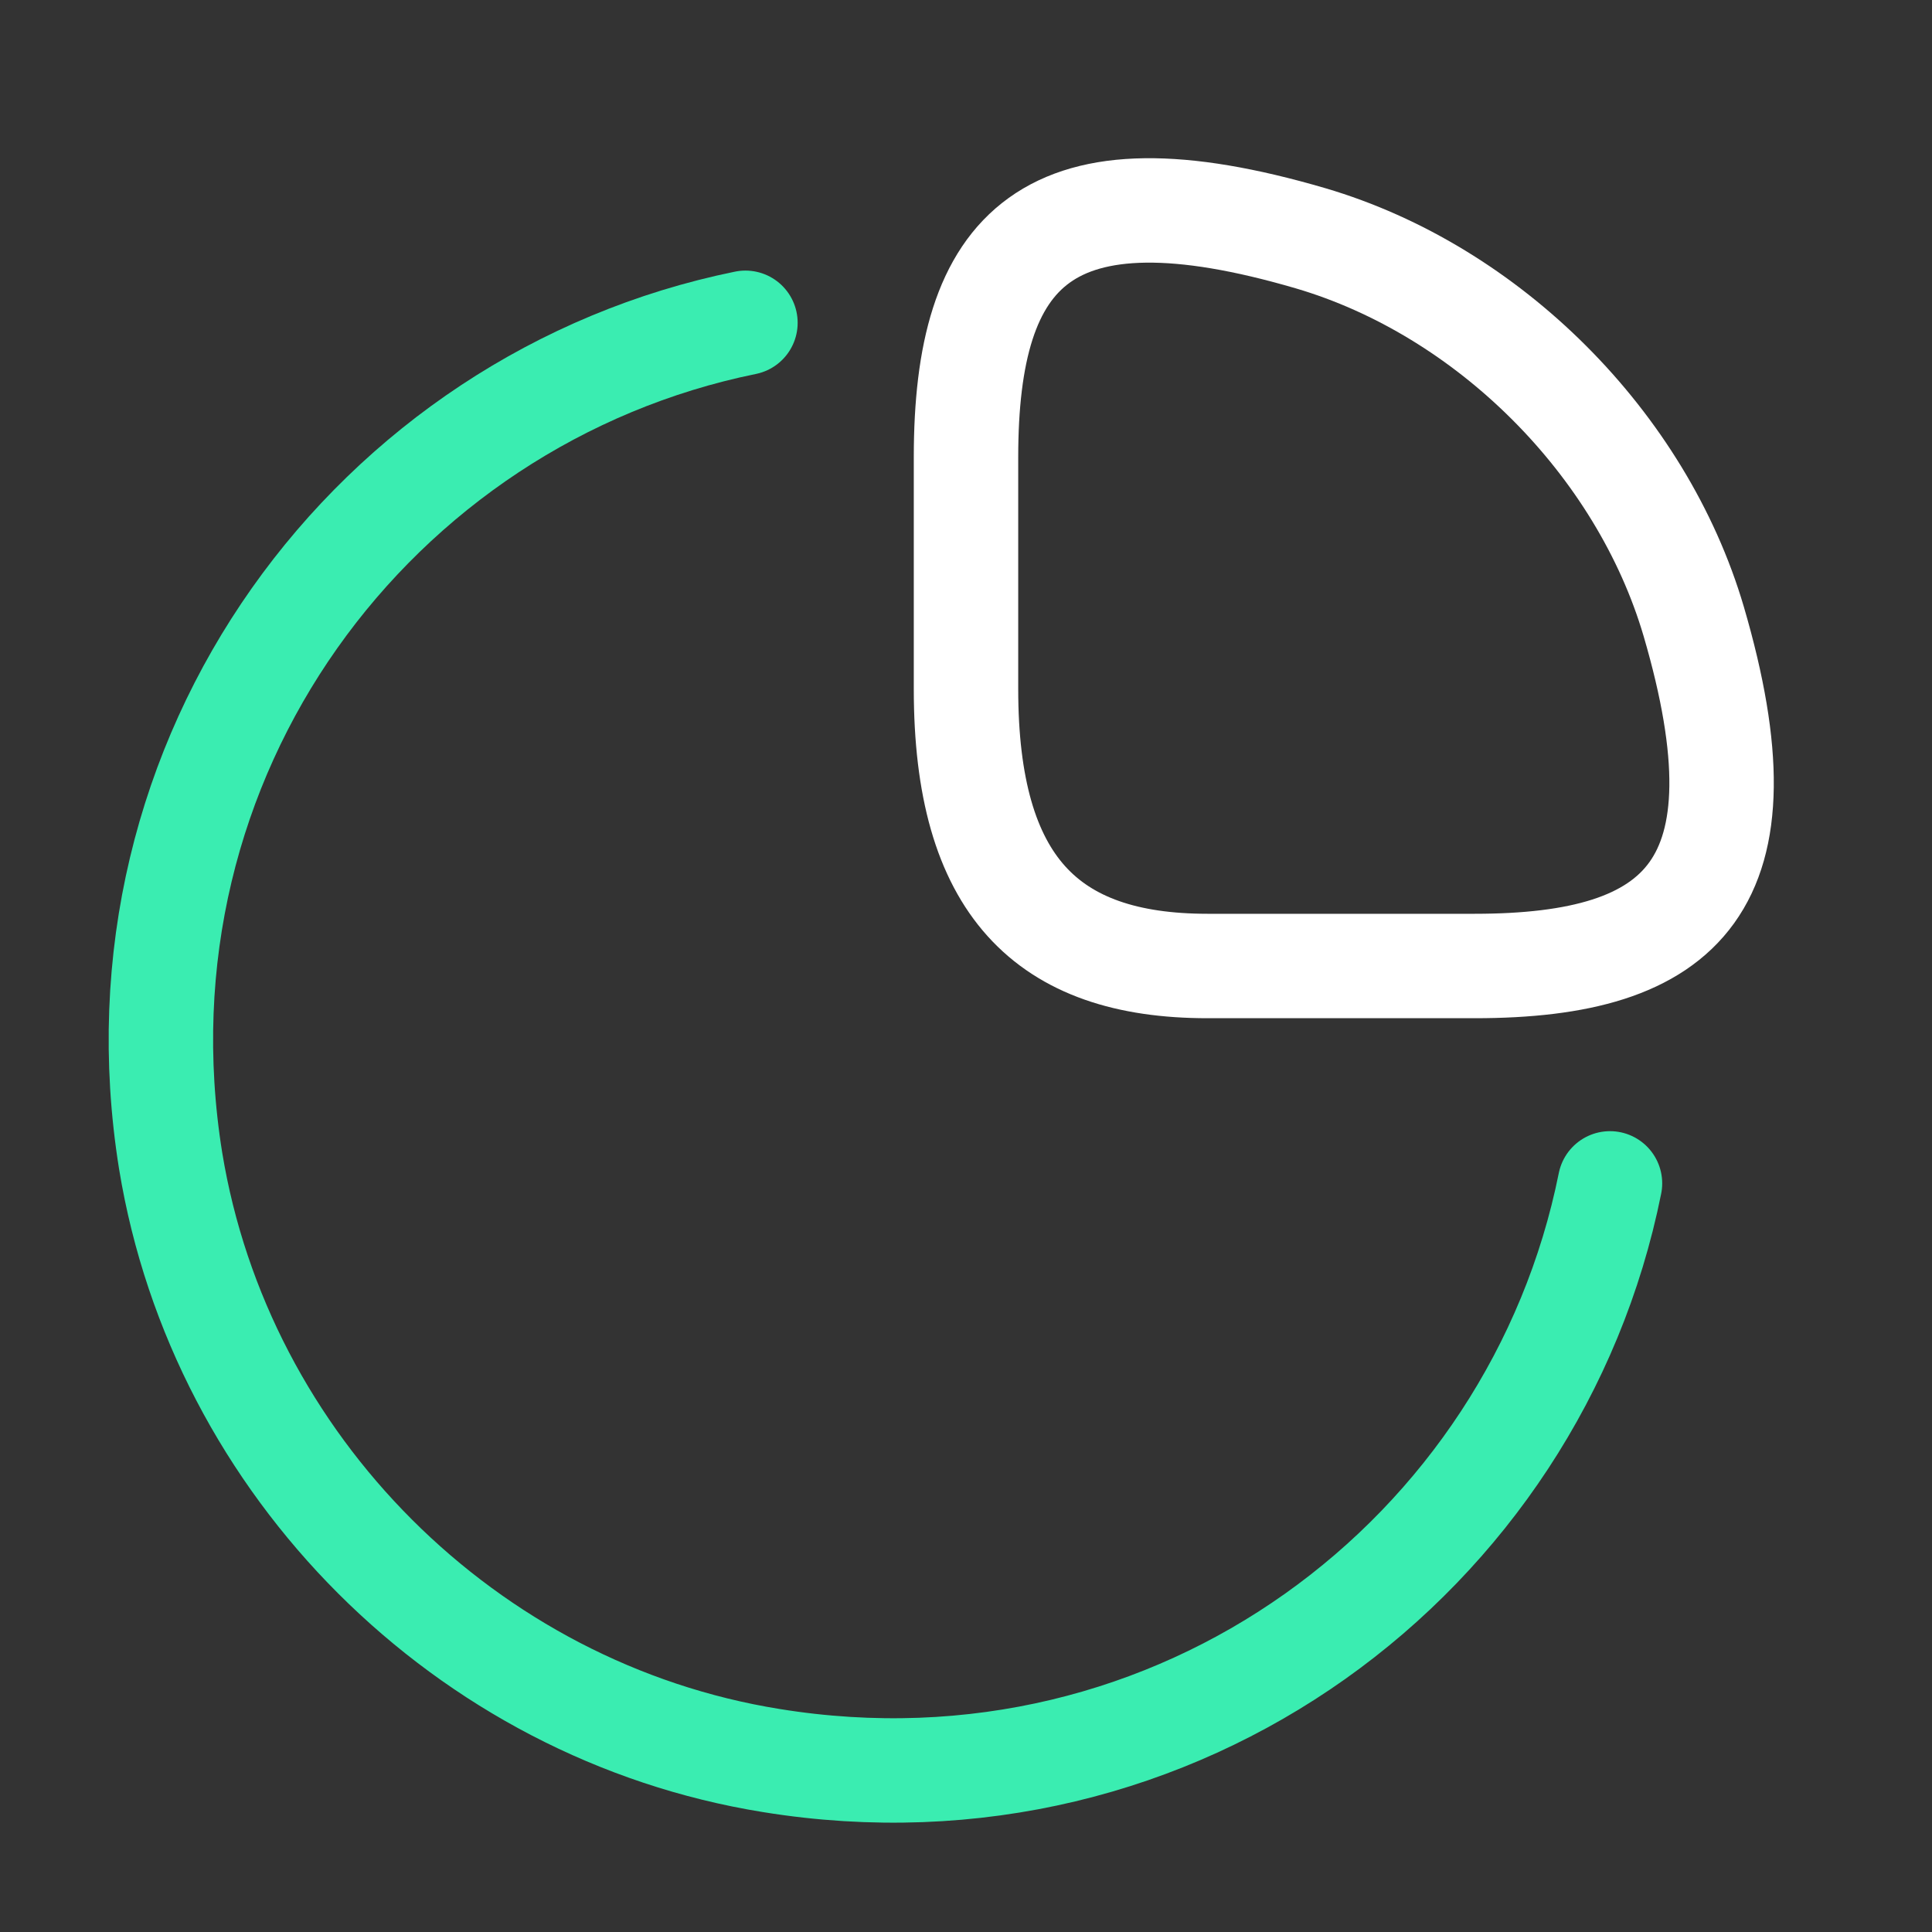 <svg width="37" height="37" viewBox="0 0 37 37" fill="none" xmlns="http://www.w3.org/2000/svg">
<rect x="0" y="0" width="37" height="37" fill="#333333" stroke="none"/>
<path d="M28.243 18.5C32.252 18.5 33.917 16.958 32.437 11.902C31.435 8.495 28.505 5.565 25.098 4.563C20.042 3.083 18.5 4.748 18.5 8.757V13.197C18.5 16.958 20.042 18.5 23.125 18.5H28.243Z" stroke="white" stroke-width="2" stroke-linecap="round" stroke-linejoin="round"/>
<path d="M30.833 22.663C29.4 29.8 22.555 34.98 14.769 33.716C8.926 32.776 4.224 28.074 3.268 22.231C2.02 14.476 7.169 7.631 14.276 6.182" stroke="#3AEDB1" stroke-width="2" stroke-linecap="round" stroke-linejoin="round"/>
</svg>